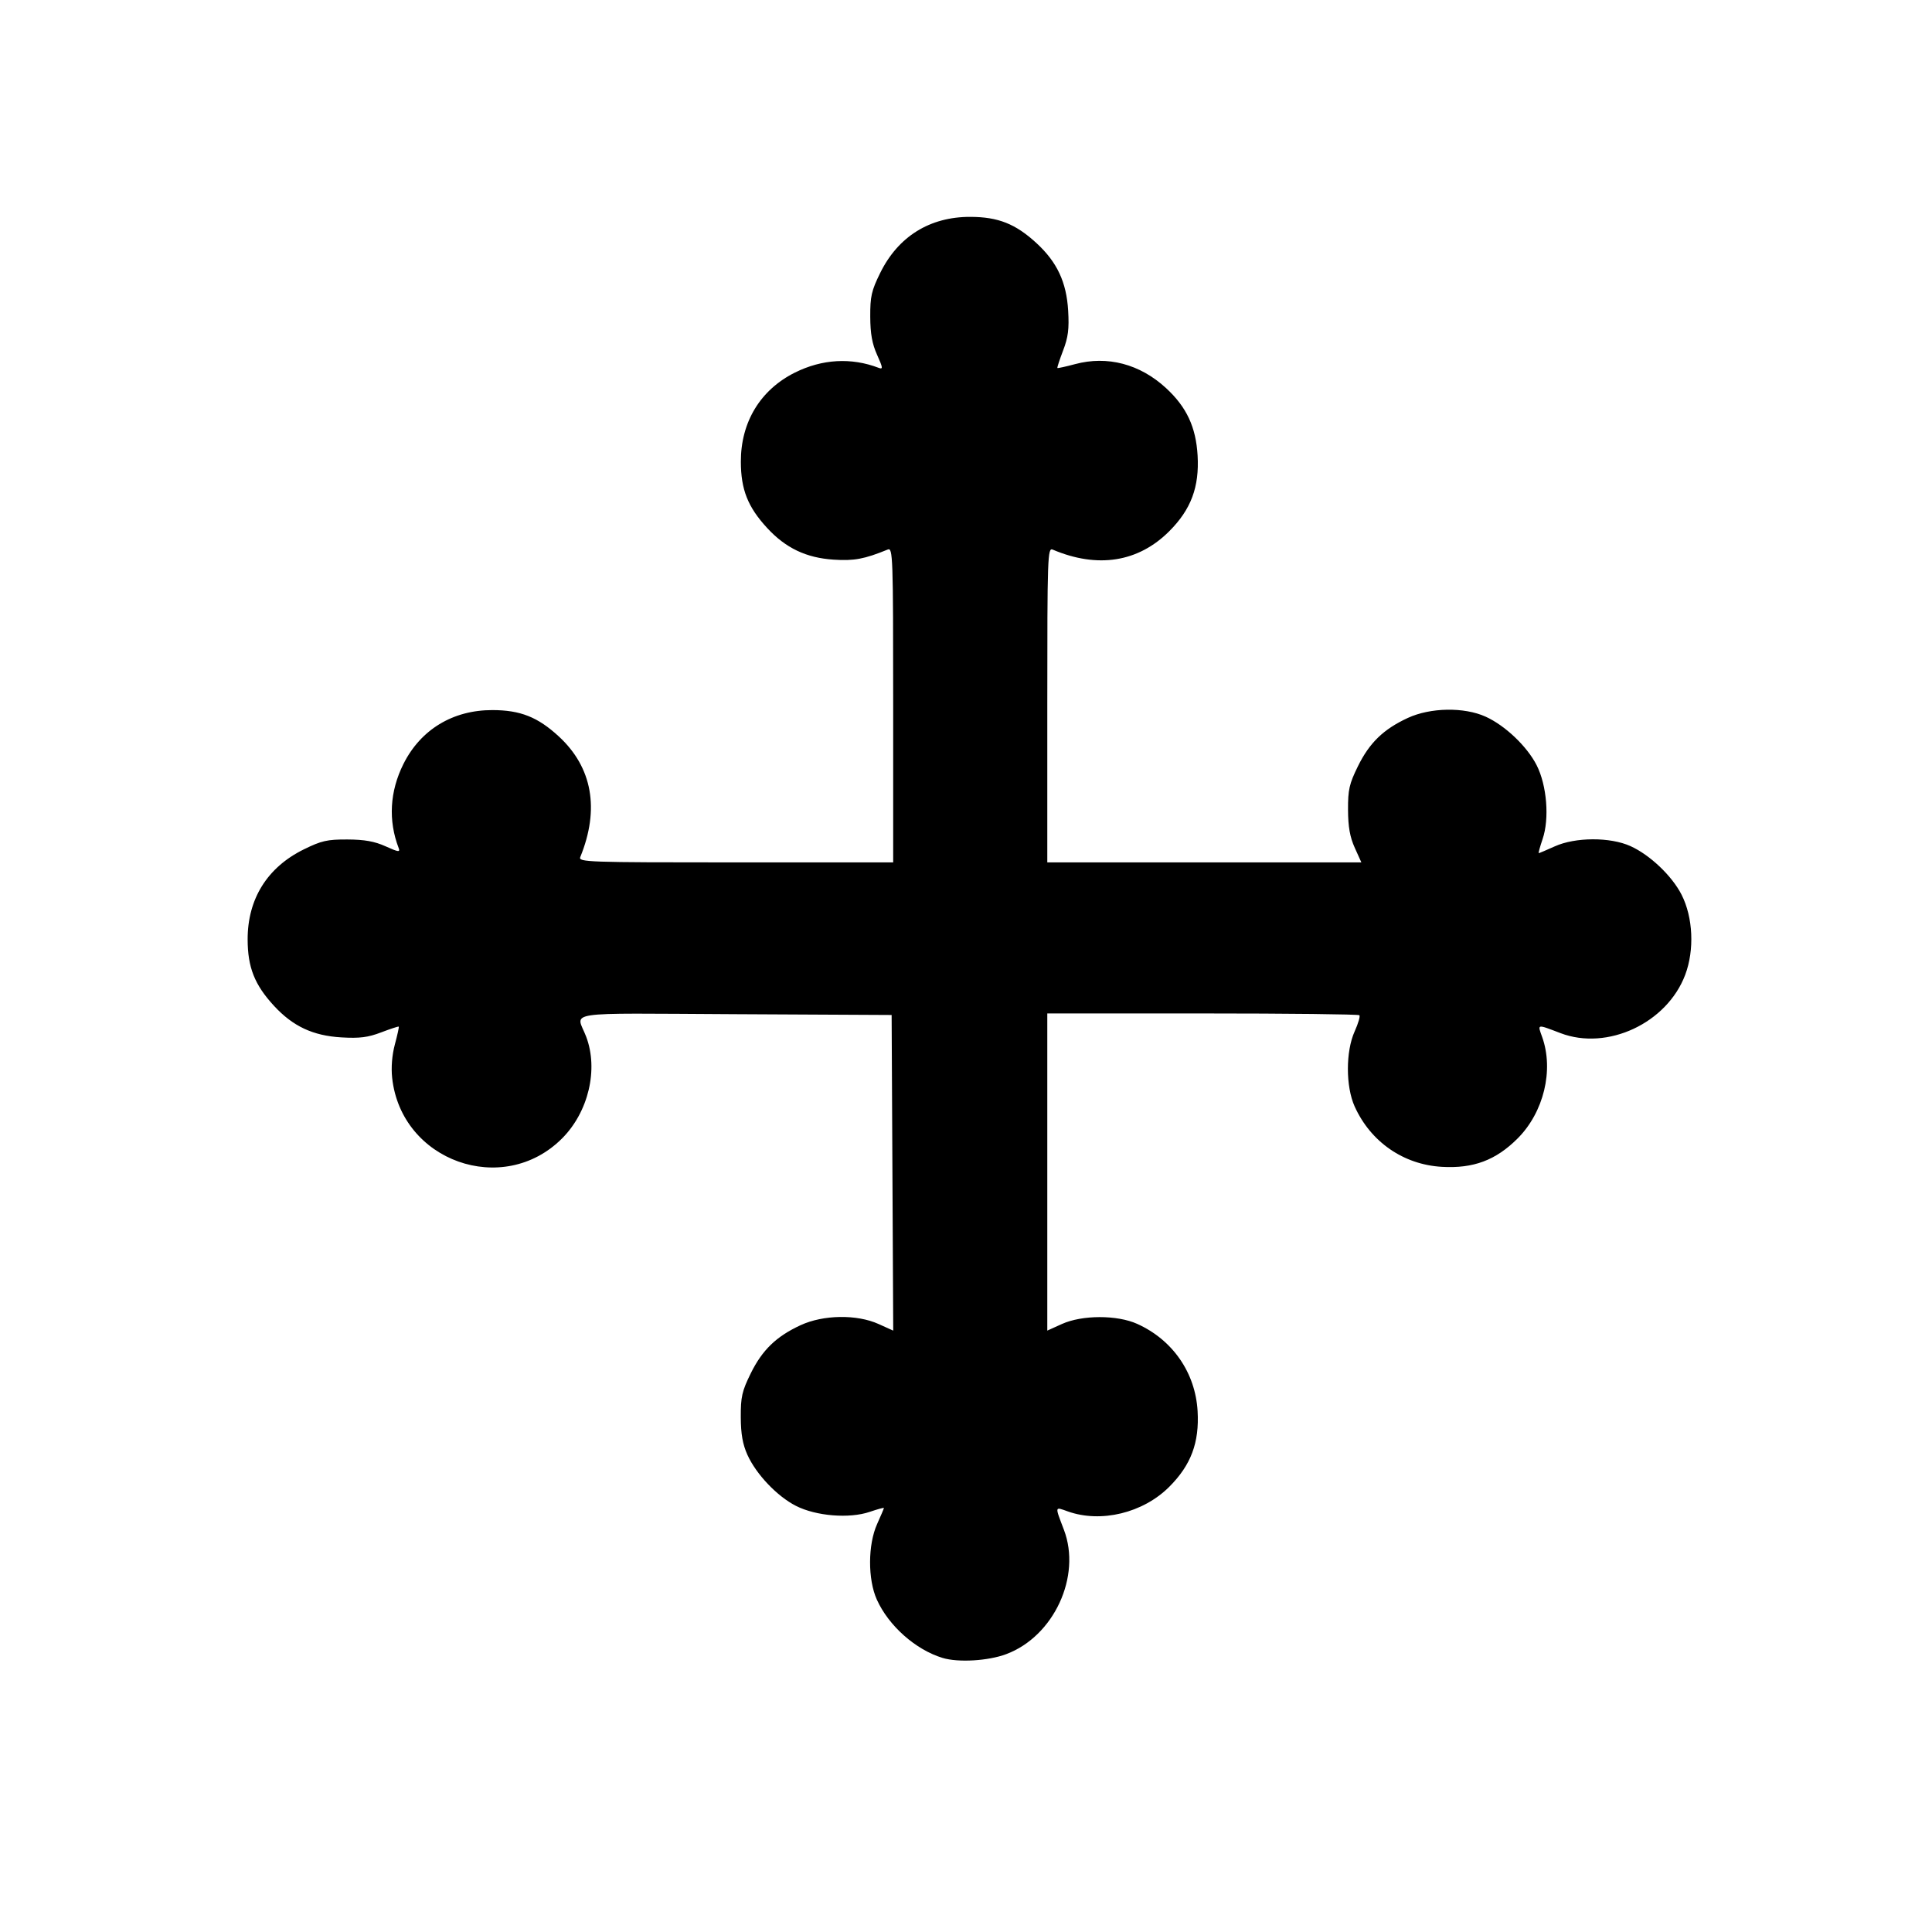 <?xml version="1.0" encoding="UTF-8" standalone="no"?>
<!-- Created with Inkscape (http://www.inkscape.org/) -->

<svg
   xmlns:dc="http://purl.org/dc/elements/1.1/"
   xmlns:cc="http://creativecommons.org/ns#"
   xmlns:rdf="http://www.w3.org/1999/02/22-rdf-syntax-ns#"
   xmlns:svg="http://www.w3.org/2000/svg"
   xmlns="http://www.w3.org/2000/svg"
   xmlns:sodipodi="http://sodipodi.sourceforge.net/DTD/sodipodi-0.dtd"
   xmlns:inkscape="http://www.inkscape.org/namespaces/inkscape"
   width="1080"
   height="1080"
   id="svg2"
   version="1.1"
   inkscape:version="0.47 r22583"
   sodipodi:docname="CrossLutheran.svg">
  <defs
     id="defs4">
    <inkscape:perspective
       sodipodi:type="inkscape:persp3d"
       inkscape:vp_x="0 : 526.18109 : 1"
       inkscape:vp_y="0 : 1000 : 0"
       inkscape:vp_z="744.09448 : 526.18109 : 1"
       inkscape:persp3d-origin="372.04724 : 350.78739 : 1"
       id="perspective10" />
    <inkscape:perspective
       id="perspective2820"
       inkscape:persp3d-origin="0.5 : 0.33333333 : 1"
       inkscape:vp_z="1 : 0.5 : 1"
       inkscape:vp_y="0 : 1000 : 0"
       inkscape:vp_x="0 : 0.5 : 1"
       sodipodi:type="inkscape:persp3d" />
    <inkscape:perspective
       id="perspective2947"
       inkscape:persp3d-origin="0.5 : 0.33333333 : 1"
       inkscape:vp_z="1 : 0.5 : 1"
       inkscape:vp_y="0 : 1000 : 0"
       inkscape:vp_x="0 : 0.5 : 1"
       sodipodi:type="inkscape:persp3d" />
    <inkscape:perspective
       id="perspective2973"
       inkscape:persp3d-origin="0.5 : 0.33333333 : 1"
       inkscape:vp_z="1 : 0.5 : 1"
       inkscape:vp_y="0 : 1000 : 0"
       inkscape:vp_x="0 : 0.5 : 1"
       sodipodi:type="inkscape:persp3d" />
    <inkscape:perspective
       id="perspective3537"
       inkscape:persp3d-origin="0.5 : 0.33333333 : 1"
       inkscape:vp_z="1 : 0.5 : 1"
       inkscape:vp_y="0 : 1000 : 0"
       inkscape:vp_x="0 : 0.5 : 1"
       sodipodi:type="inkscape:persp3d" />
    <inkscape:perspective
       id="perspective3625"
       inkscape:persp3d-origin="0.5 : 0.33333333 : 1"
       inkscape:vp_z="1 : 0.5 : 1"
       inkscape:vp_y="0 : 1000 : 0"
       inkscape:vp_x="0 : 0.5 : 1"
       sodipodi:type="inkscape:persp3d" />
  </defs>
  <sodipodi:namedview
     id="base"
     pagecolor="#ffffff"
     bordercolor="#666666"
     borderopacity="1.0"
     inkscape:pageopacity="0.0"
     inkscape:pageshadow="2"
     inkscape:zoom="0.16040849"
     inkscape:cx="1701.4534"
     inkscape:cy="61.049269"
     inkscape:document-units="in"
     inkscape:current-layer="layer1"
     showgrid="false"
     units="in"
     inkscape:showpageshadow="false"
     borderlayer="false"
     inkscape:window-width="1024"
     inkscape:window-height="742"
     inkscape:window-x="1148"
     inkscape:window-y="-4"
     inkscape:window-maximized="1" />
  <g
     inkscape:label="Layer 1"
     inkscape:groupmode="layer"
     id="layer1"
     transform="translate(0,27.64)">
    <path
       style="fill:#000000"
       d="m 526.857,899.133 c -15.073,-4.601 -30.076,-17.913 -36.686,-32.549 -5.118,-11.332 -5.047,-30.782 0.154,-42.308 2.086,-4.622 3.792,-8.646 3.792,-8.942 0,-0.296 -3.561,0.675 -7.914,2.159 -11.418,3.89 -30.019,2.383 -41.265,-3.344 -10.538,-5.366 -22.217,-17.654 -27.139,-28.553 -2.641,-5.847 -3.656,-11.624 -3.701,-21.063 -0.054,-11.269 0.687,-14.529 5.551,-24.407 6.451,-13.104 14.287,-20.688 27.865,-26.97 12.696,-5.874 31.44,-6.162 43.604,-0.671 l 8.201,3.702 -0.446,-88.222 -0.446,-88.222 -87.655,-0.447 c -98.41,-0.501 -88.635,-1.972 -83.126,12.509 6.97,18.319 1.326,42.166 -13.484,56.976 -32.972,32.972 -89.888,12.678 -94.939,-33.85 -0.642,-5.915 -0.08,-12.816 1.532,-18.816 1.4,-5.211 2.37,-9.652 2.154,-9.867 -0.216,-0.216 -4.611,1.22 -9.767,3.191 -7.434,2.841 -12.051,3.426 -22.298,2.826 -15.904,-0.932 -27.122,-6.188 -37.701,-17.665 -10.821,-11.739 -14.68,-21.466 -14.709,-37.074 -0.042,-22.631 10.967,-40.302 31.367,-50.344 9.879,-4.863 13.138,-5.605 24.408,-5.551 9.586,0.046 15.205,1.055 21.368,3.836 7.175,3.238 8.207,3.368 7.265,0.914 -5.891,-15.351 -4.964,-31.662 2.666,-46.931 9.629,-19.269 27.662,-30.194 49.771,-30.153 15.608,0.029 25.335,3.888 37.074,14.709 18.781,17.311 22.944,40.639 12.034,67.426 -1.16,2.849 3.646,3.016 86.837,3.016 l 88.065,0 0,-88.065 c 0,-83.191 -0.167,-87.997 -3.016,-86.837 -13.152,5.357 -18.806,6.412 -30.315,5.657 -15.293,-1.003 -26.773,-6.475 -37.111,-17.691 -10.821,-11.739 -14.68,-21.466 -14.709,-37.074 -0.041,-22.109 10.884,-40.143 30.153,-49.771 15.269,-7.63 31.58,-8.557 46.931,-2.666 2.453,0.941 2.324,-0.09 -0.914,-7.265 -2.781,-6.163 -3.79,-11.782 -3.836,-21.368 -0.054,-11.269 0.687,-14.529 5.551,-24.408 10.043,-20.399 27.713,-31.409 50.344,-31.367 15.608,0.029 25.335,3.888 37.074,14.709 11.477,10.579 16.733,21.797 17.665,37.701 0.601,10.248 0.015,14.865 -2.826,22.298 -1.971,5.156 -3.407,9.551 -3.191,9.767 0.216,0.216 4.656,-0.754 9.867,-2.154 18.068,-4.855 36.273,-0.067 50.857,13.376 11.485,10.586 16.736,21.798 17.656,37.701 1.02,17.614 -3.678,30.16 -15.847,42.33 -17.339,17.339 -40.055,20.921 -65.161,10.275 -2.849,-1.208 -3.016,3.577 -3.016,86.787 l 0,88.065 87.784,0 87.784,0 -3.695,-8.185 c -2.7,-5.98 -3.712,-11.689 -3.758,-21.191 -0.054,-11.269 0.687,-14.529 5.551,-24.408 6.451,-13.103 14.287,-20.688 27.865,-26.97 12.627,-5.842 31.446,-6.16 43.46,-0.734 10.899,4.922 23.186,16.601 28.553,27.139 5.727,11.247 7.235,29.847 3.344,41.265 -1.483,4.353 -2.454,7.914 -2.159,7.914 0.296,0 4.32,-1.706 8.942,-3.792 11.526,-5.201 30.976,-5.271 42.308,-0.154 10.89,4.918 23.18,16.594 28.566,27.139 6.451,12.631 7.289,30.934 2.052,44.818 -10.189,27.009 -43.471,42.58 -69.691,32.604 -13.474,-5.126 -12.915,-5.245 -10.267,2.18 6.603,18.518 0.895,42.069 -13.744,56.708 -12.169,12.169 -24.716,16.866 -42.33,15.847 -21.468,-1.243 -39.799,-13.934 -48.748,-33.749 -5.043,-11.166 -5.043,-30.793 -0.002,-41.957 2,-4.429 3.19,-8.5 2.643,-9.046 -0.546,-0.546 -40.023,-0.994 -87.726,-0.994 l -86.732,0 0,88.645 0,88.646 8.185,-3.695 c 11.3,-5.101 30.86,-5.128 42.089,-0.057 19.816,8.949 32.507,27.279 33.75,48.748 1.02,17.614 -3.678,30.16 -15.847,42.33 -14.639,14.639 -38.19,20.347 -56.708,13.744 -7.426,-2.648 -7.307,-3.207 -2.18,10.267 9.911,26.049 -5.633,59.568 -32.238,69.523 -10.138,3.793 -26.863,4.779 -35.637,2.1 z"
       id="path3631" />
  </g>
</svg>
